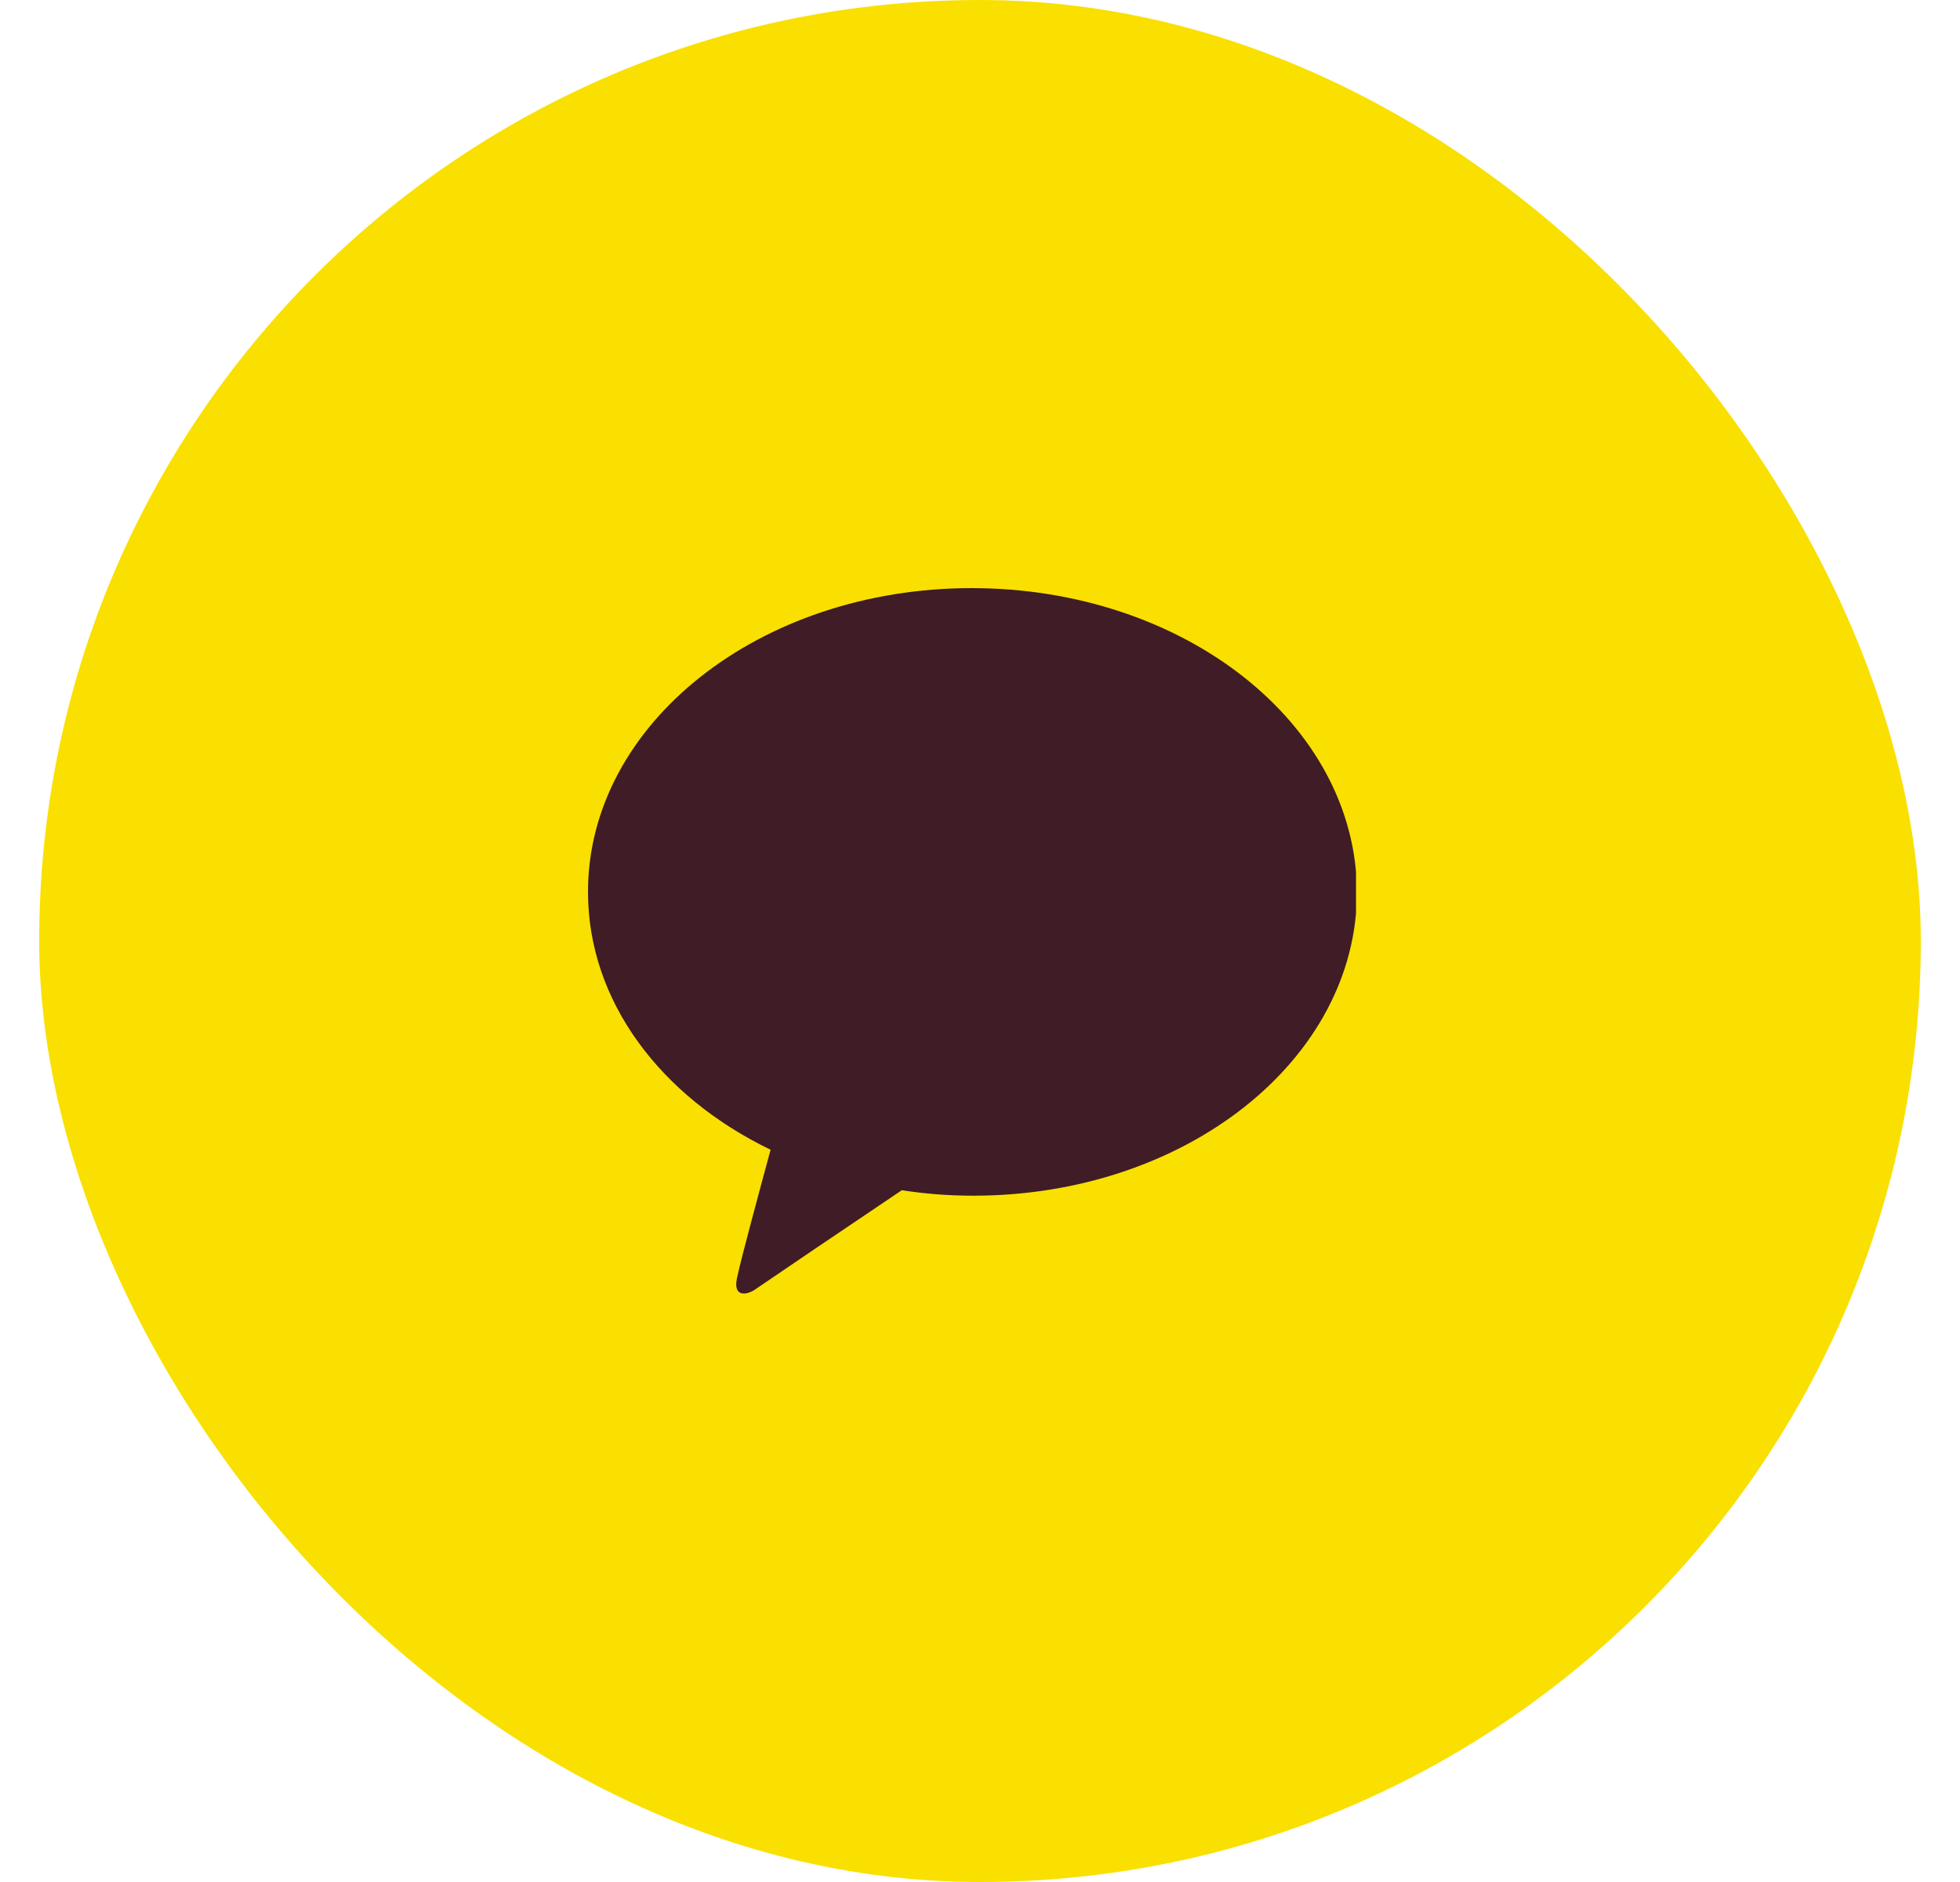 <svg width="25" height="24" viewBox="0 0 25 24" fill="none" xmlns="http://www.w3.org/2000/svg">
<rect x="0.5" width="24" height="24" rx="12" fill="#F9E000"/>
<g clip-path="url(#clip0_2662_4049)">
<path d="M12.392 7.5C9.689 7.5 7.5 9.232 7.5 11.374C7.5 12.767 8.425 13.984 9.829 14.662C9.724 15.049 9.454 16.044 9.408 16.266C9.337 16.535 9.501 16.523 9.618 16.453C9.7 16.395 10.964 15.54 11.503 15.178C11.795 15.224 12.1 15.248 12.415 15.248C15.119 15.248 17.308 13.516 17.308 11.374C17.296 9.232 15.107 7.5 12.392 7.5Z" fill="#401C26"/>
</g>
<defs>
<clipPath id="clip0_2662_4049">
<rect width="9.796" height="9" fill="white" transform="translate(7.5 7.5)"/>
</clipPath>
</defs>
</svg>
